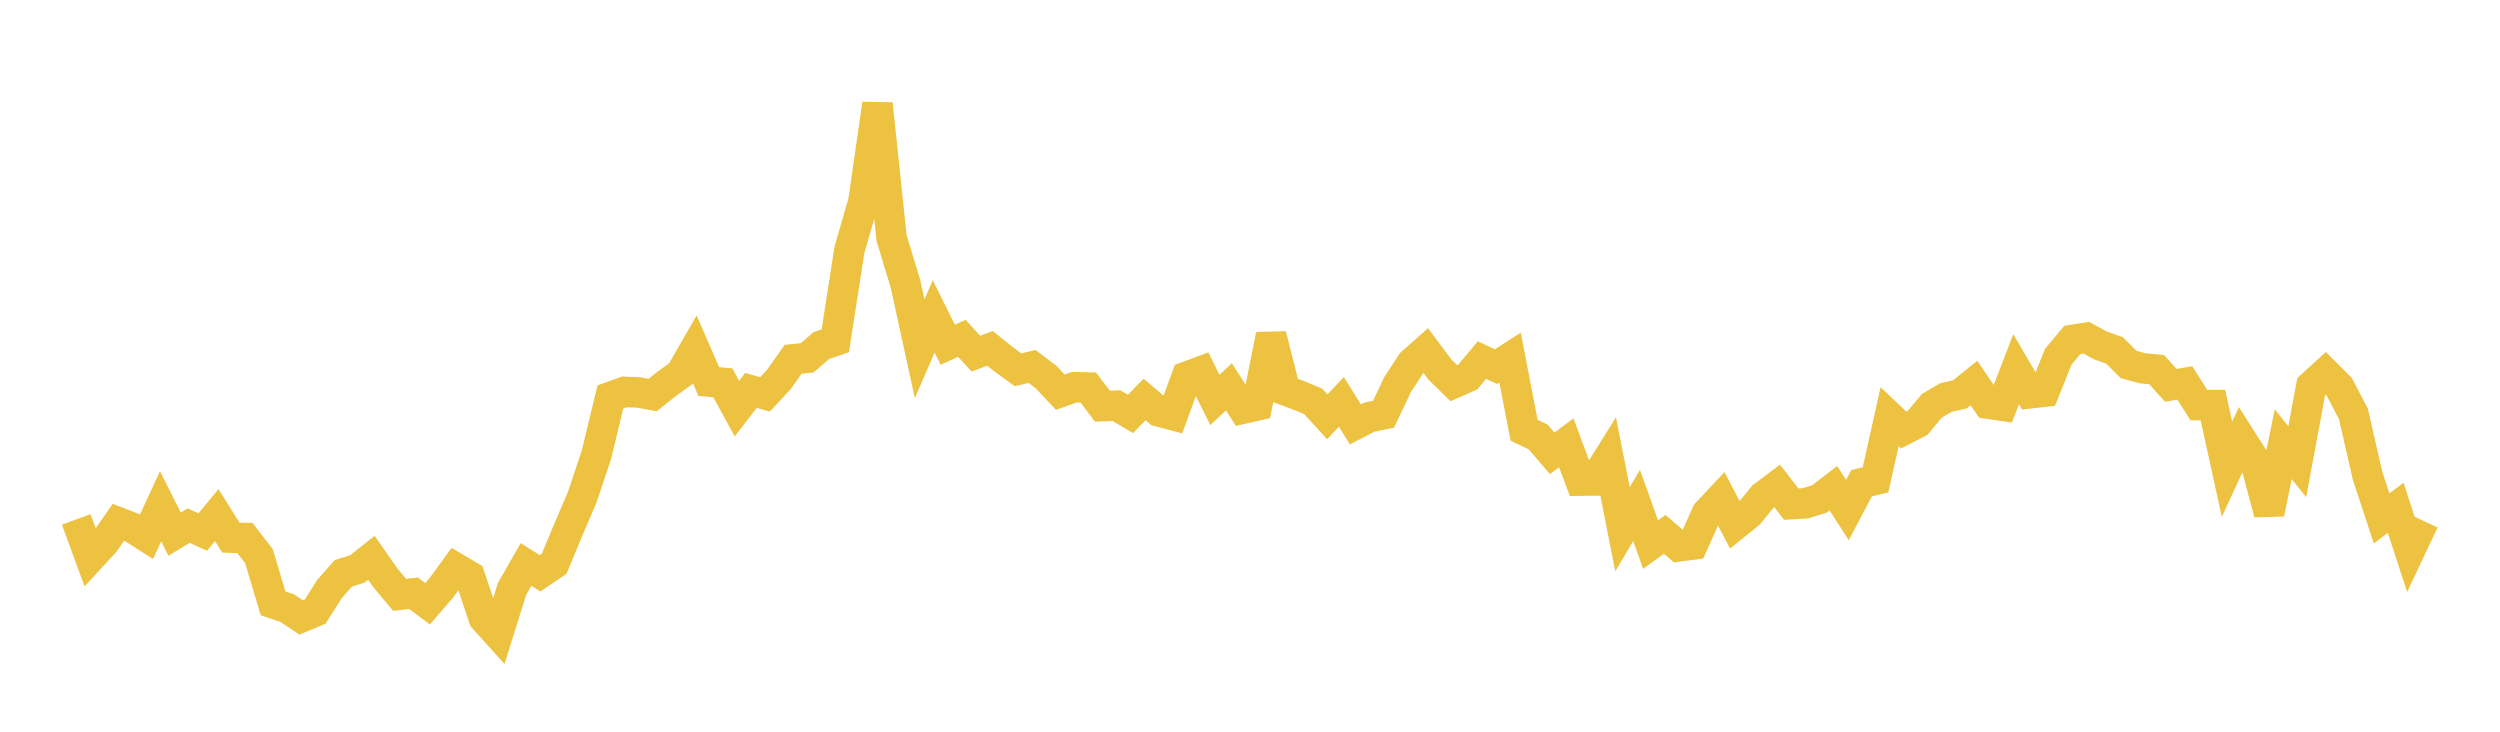 <svg width="164" height="48" xmlns="http://www.w3.org/2000/svg" xmlns:xlink="http://www.w3.org/1999/xlink"><path fill="none" stroke="rgb(237,194,64)" stroke-width="2" d="M5,34.073L5.922,36.586L6.844,35.586L7.766,34.265L8.689,34.624L9.611,35.211L10.533,33.211L11.455,35.041L12.377,34.481L13.299,34.903L14.222,33.788L15.144,35.267L16.066,35.294L16.988,36.479L17.91,39.576L18.832,39.888L19.754,40.502L20.677,40.118L21.599,38.663L22.521,37.613L23.443,37.321L24.365,36.594L25.287,37.912L26.21,39.016L27.132,38.921L28.054,39.607L28.976,38.53L29.898,37.262L30.82,37.807L31.743,40.566L32.665,41.587L33.587,38.638L34.509,37.028L35.431,37.607L36.353,36.984L37.275,34.766L38.198,32.605L39.12,29.851L40.042,26.038L40.964,25.707L41.886,25.744L42.808,25.916L43.731,25.184L44.653,24.519L45.575,22.916L46.497,25.03L47.419,25.113L48.341,26.805L49.263,25.61L50.186,25.872L51.108,24.874L52.03,23.57L52.952,23.474L53.874,22.672L54.796,22.355L55.719,16.41L56.641,13.204L57.563,6.812L58.485,15.604L59.407,18.649L60.329,22.879L61.251,20.754L62.174,22.617L63.096,22.194L64.018,23.201L64.94,22.851L65.862,23.586L66.784,24.257L67.707,24.04L68.629,24.742L69.551,25.727L70.473,25.402L71.395,25.423L72.317,26.643L73.24,26.612L74.162,27.151L75.084,26.208L76.006,26.988L76.928,27.23L77.85,24.709L78.772,24.369L79.695,26.238L80.617,25.377L81.539,26.81L82.461,26.601L83.383,21.973L84.305,25.607L85.228,25.947L86.15,26.334L87.072,27.344L87.994,26.364L88.916,27.84L89.838,27.362L90.76,27.177L91.683,25.224L92.605,23.814L93.527,22.998L94.449,24.232L95.371,25.135L96.293,24.726L97.216,23.62L98.138,24.051L99.06,23.46L99.982,28.227L100.904,28.667L101.826,29.739L102.749,29.046L103.671,31.53L104.593,31.519L105.515,30.047L106.437,34.718L107.359,33.162L108.281,35.723L109.204,35.053L110.126,35.845L111.048,35.721L111.97,33.662L112.892,32.679L113.814,34.442L114.737,33.697L115.659,32.564L116.581,31.872L117.503,33.071L118.425,33.018L119.347,32.735L120.269,32.024L121.192,33.458L122.114,31.703L123.036,31.475L123.958,27.337L124.88,28.208L125.802,27.733L126.725,26.623L127.647,26.08L128.569,25.868L129.491,25.125L130.413,26.48L131.335,26.614L132.257,24.22L133.18,25.798L134.102,25.696L135.024,23.398L135.946,22.299L136.868,22.155L137.79,22.661L138.713,22.987L139.635,23.91L140.557,24.16L141.479,24.248L142.401,25.277L143.323,25.122L144.246,26.576L145.168,26.572L146.09,30.785L147.012,28.785L147.934,30.228L148.856,33.686L149.778,29.138L150.701,30.288L151.623,25.313L152.545,24.473L153.467,25.393L154.389,27.168L155.311,31.203L156.234,34.009L157.156,33.31L158.078,36.132L159,34.178"></path></svg>
